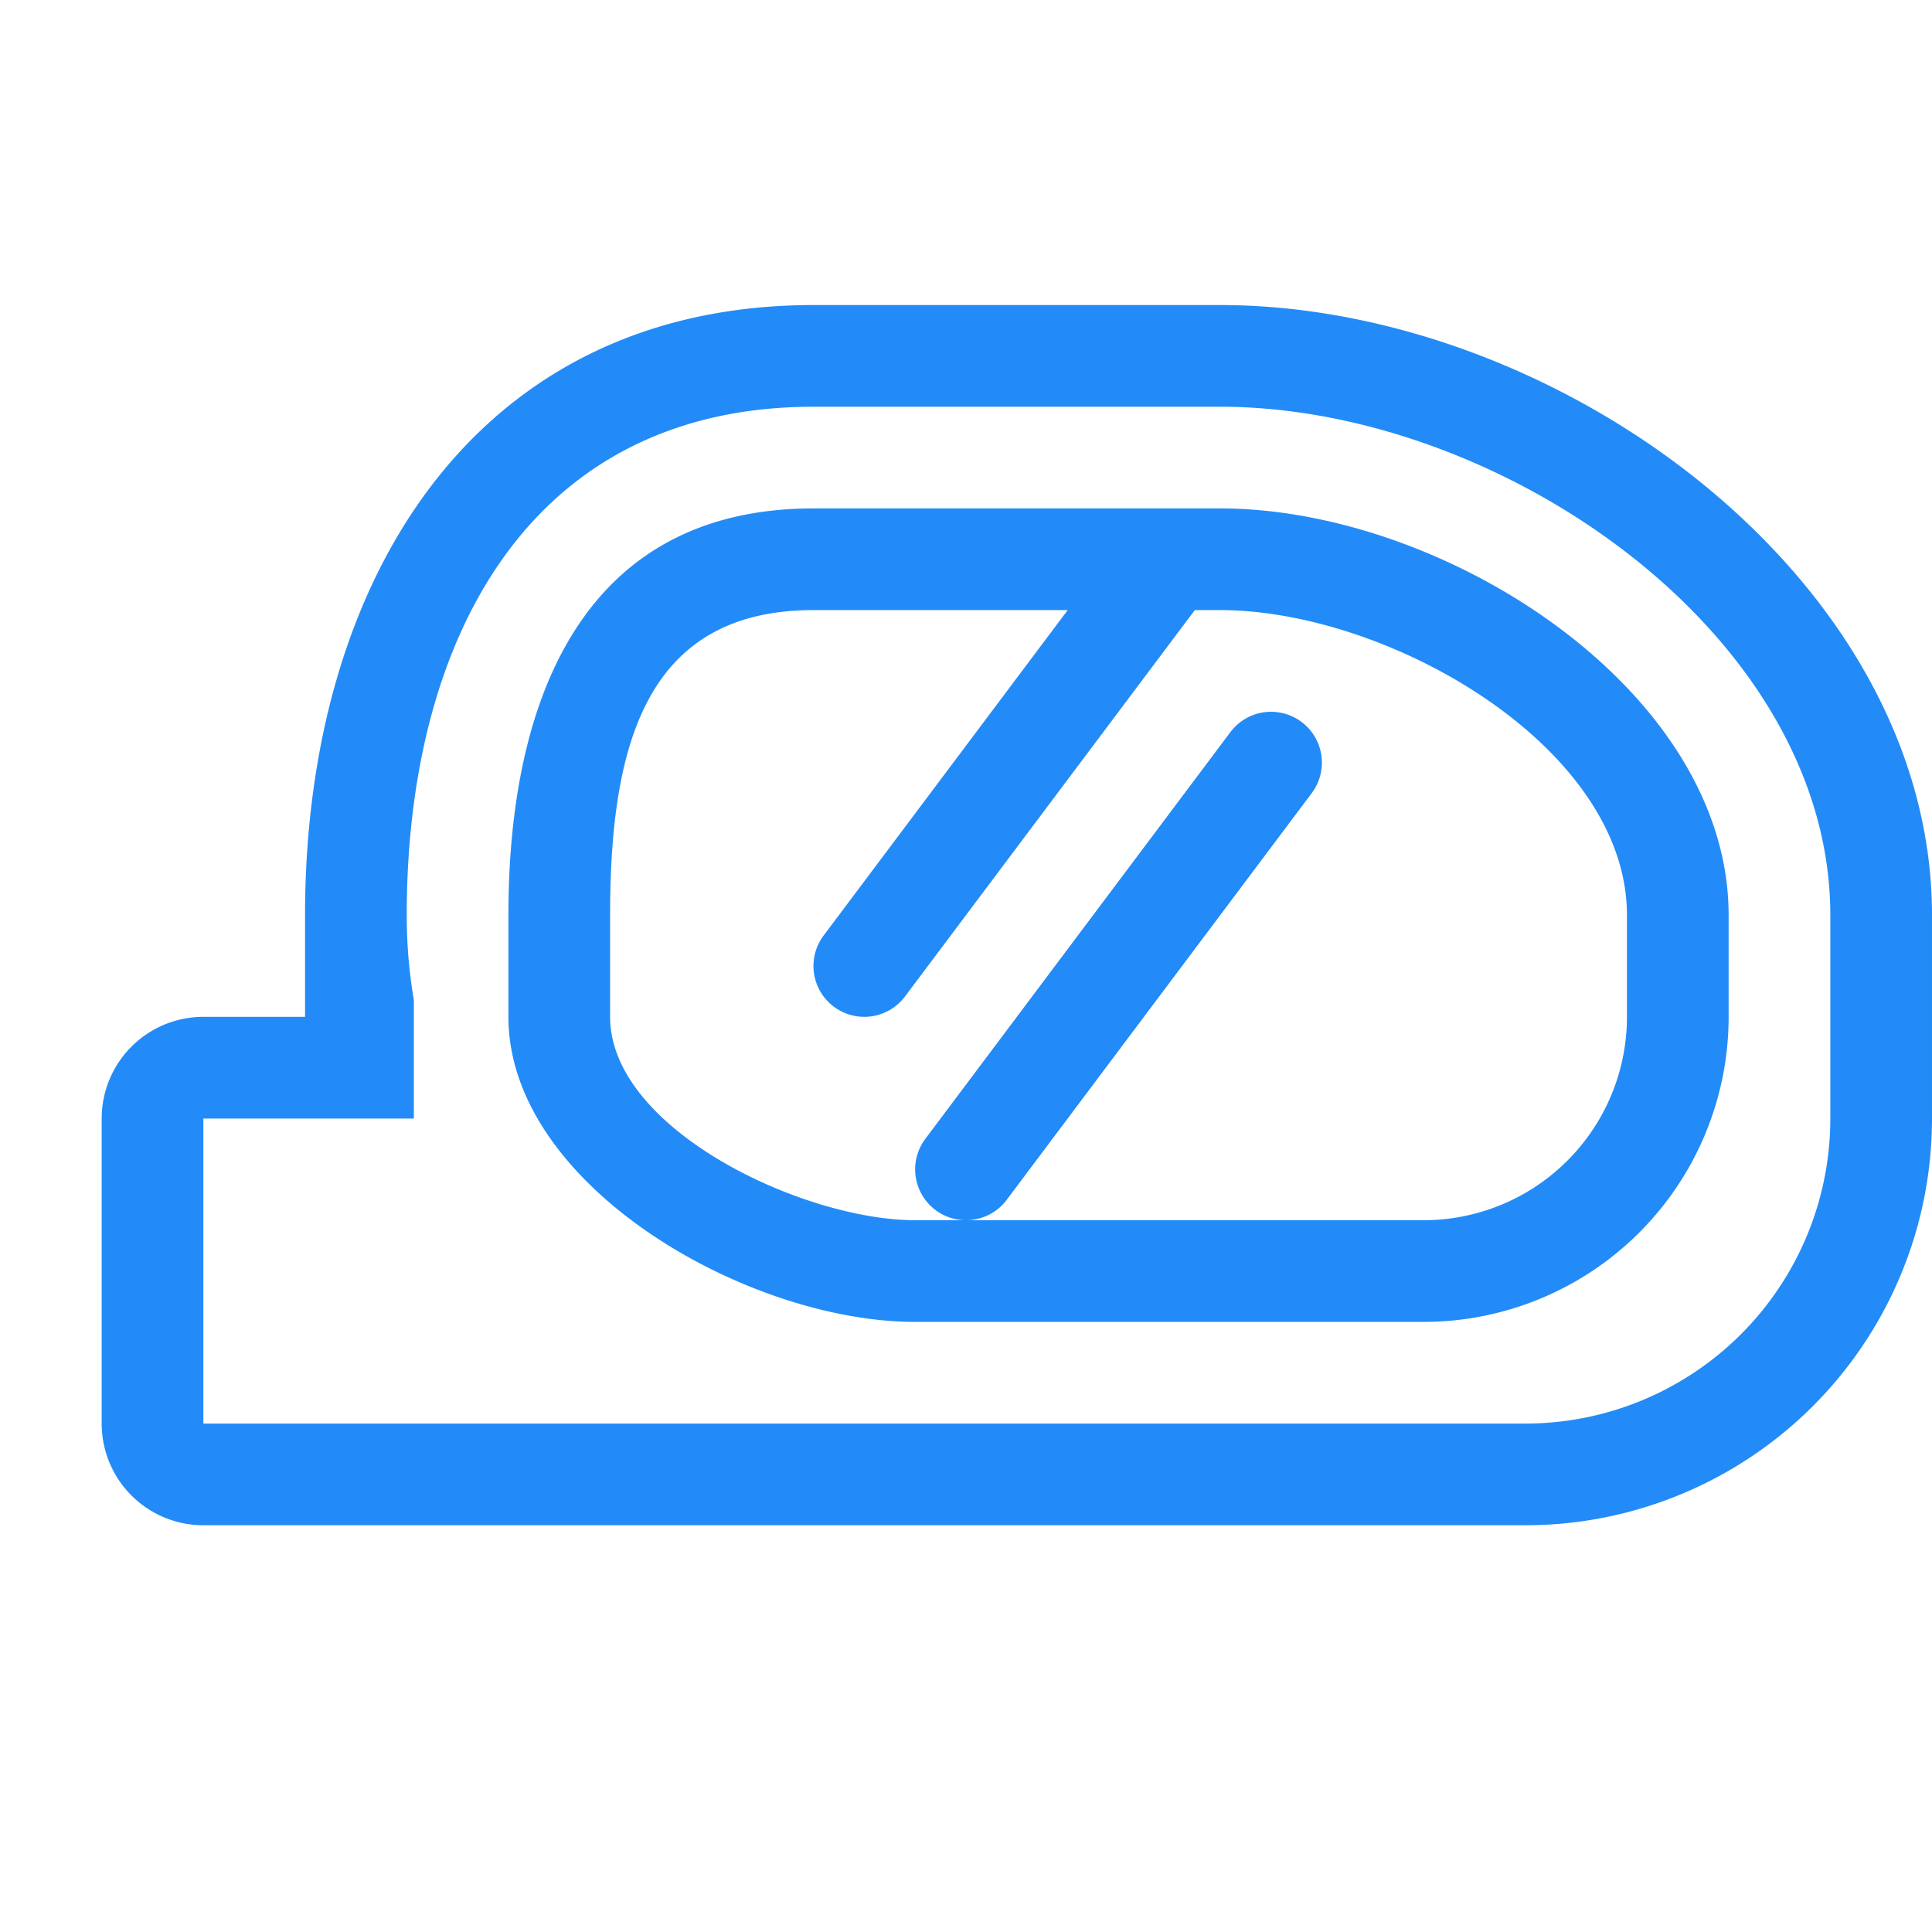 <svg xmlns="http://www.w3.org/2000/svg" width="19" height="19" viewBox="0 0 19 19">
    <path fill="#238BF7" fill-rule="nonzero" d="M2 14h13a3 3 0 0 0 3-3V9c0-2.761-3.239-5-6-5H8C5.239 4 4 6.239 4 9c0 .282.023.56.07.835V11H2v3zm1-5c0-3.314 1.686-6 5-6h4c3.314 0 7 2.686 7 6v2a4 4 0 0 1-4 4H2a1 1 0 0 1-1-1v-3a1 1 0 0 1 1-1h1V9zm5-4h4c2.21 0 5 1.79 5 4v1a3 3 0 0 1-3 3H9c-1.657 0-4-1.343-4-3V9c0-2.21.79-4 3-4zm0 1C6.343 6 6 7.343 6 9v1c0 1.105 1.895 2 3 2h5a2 2 0 0 0 2-2V9c0-1.657-2.343-3-4-3H8zm3.1-.8a.5.5 0 0 1 .8.6l-3 4a.5.5 0 1 1-.8-.6l3-4zm1 2a.5.5 0 0 1 .8.6l-3 4a.5.5 0 1 1-.8-.6l3-4z"/>
</svg>
